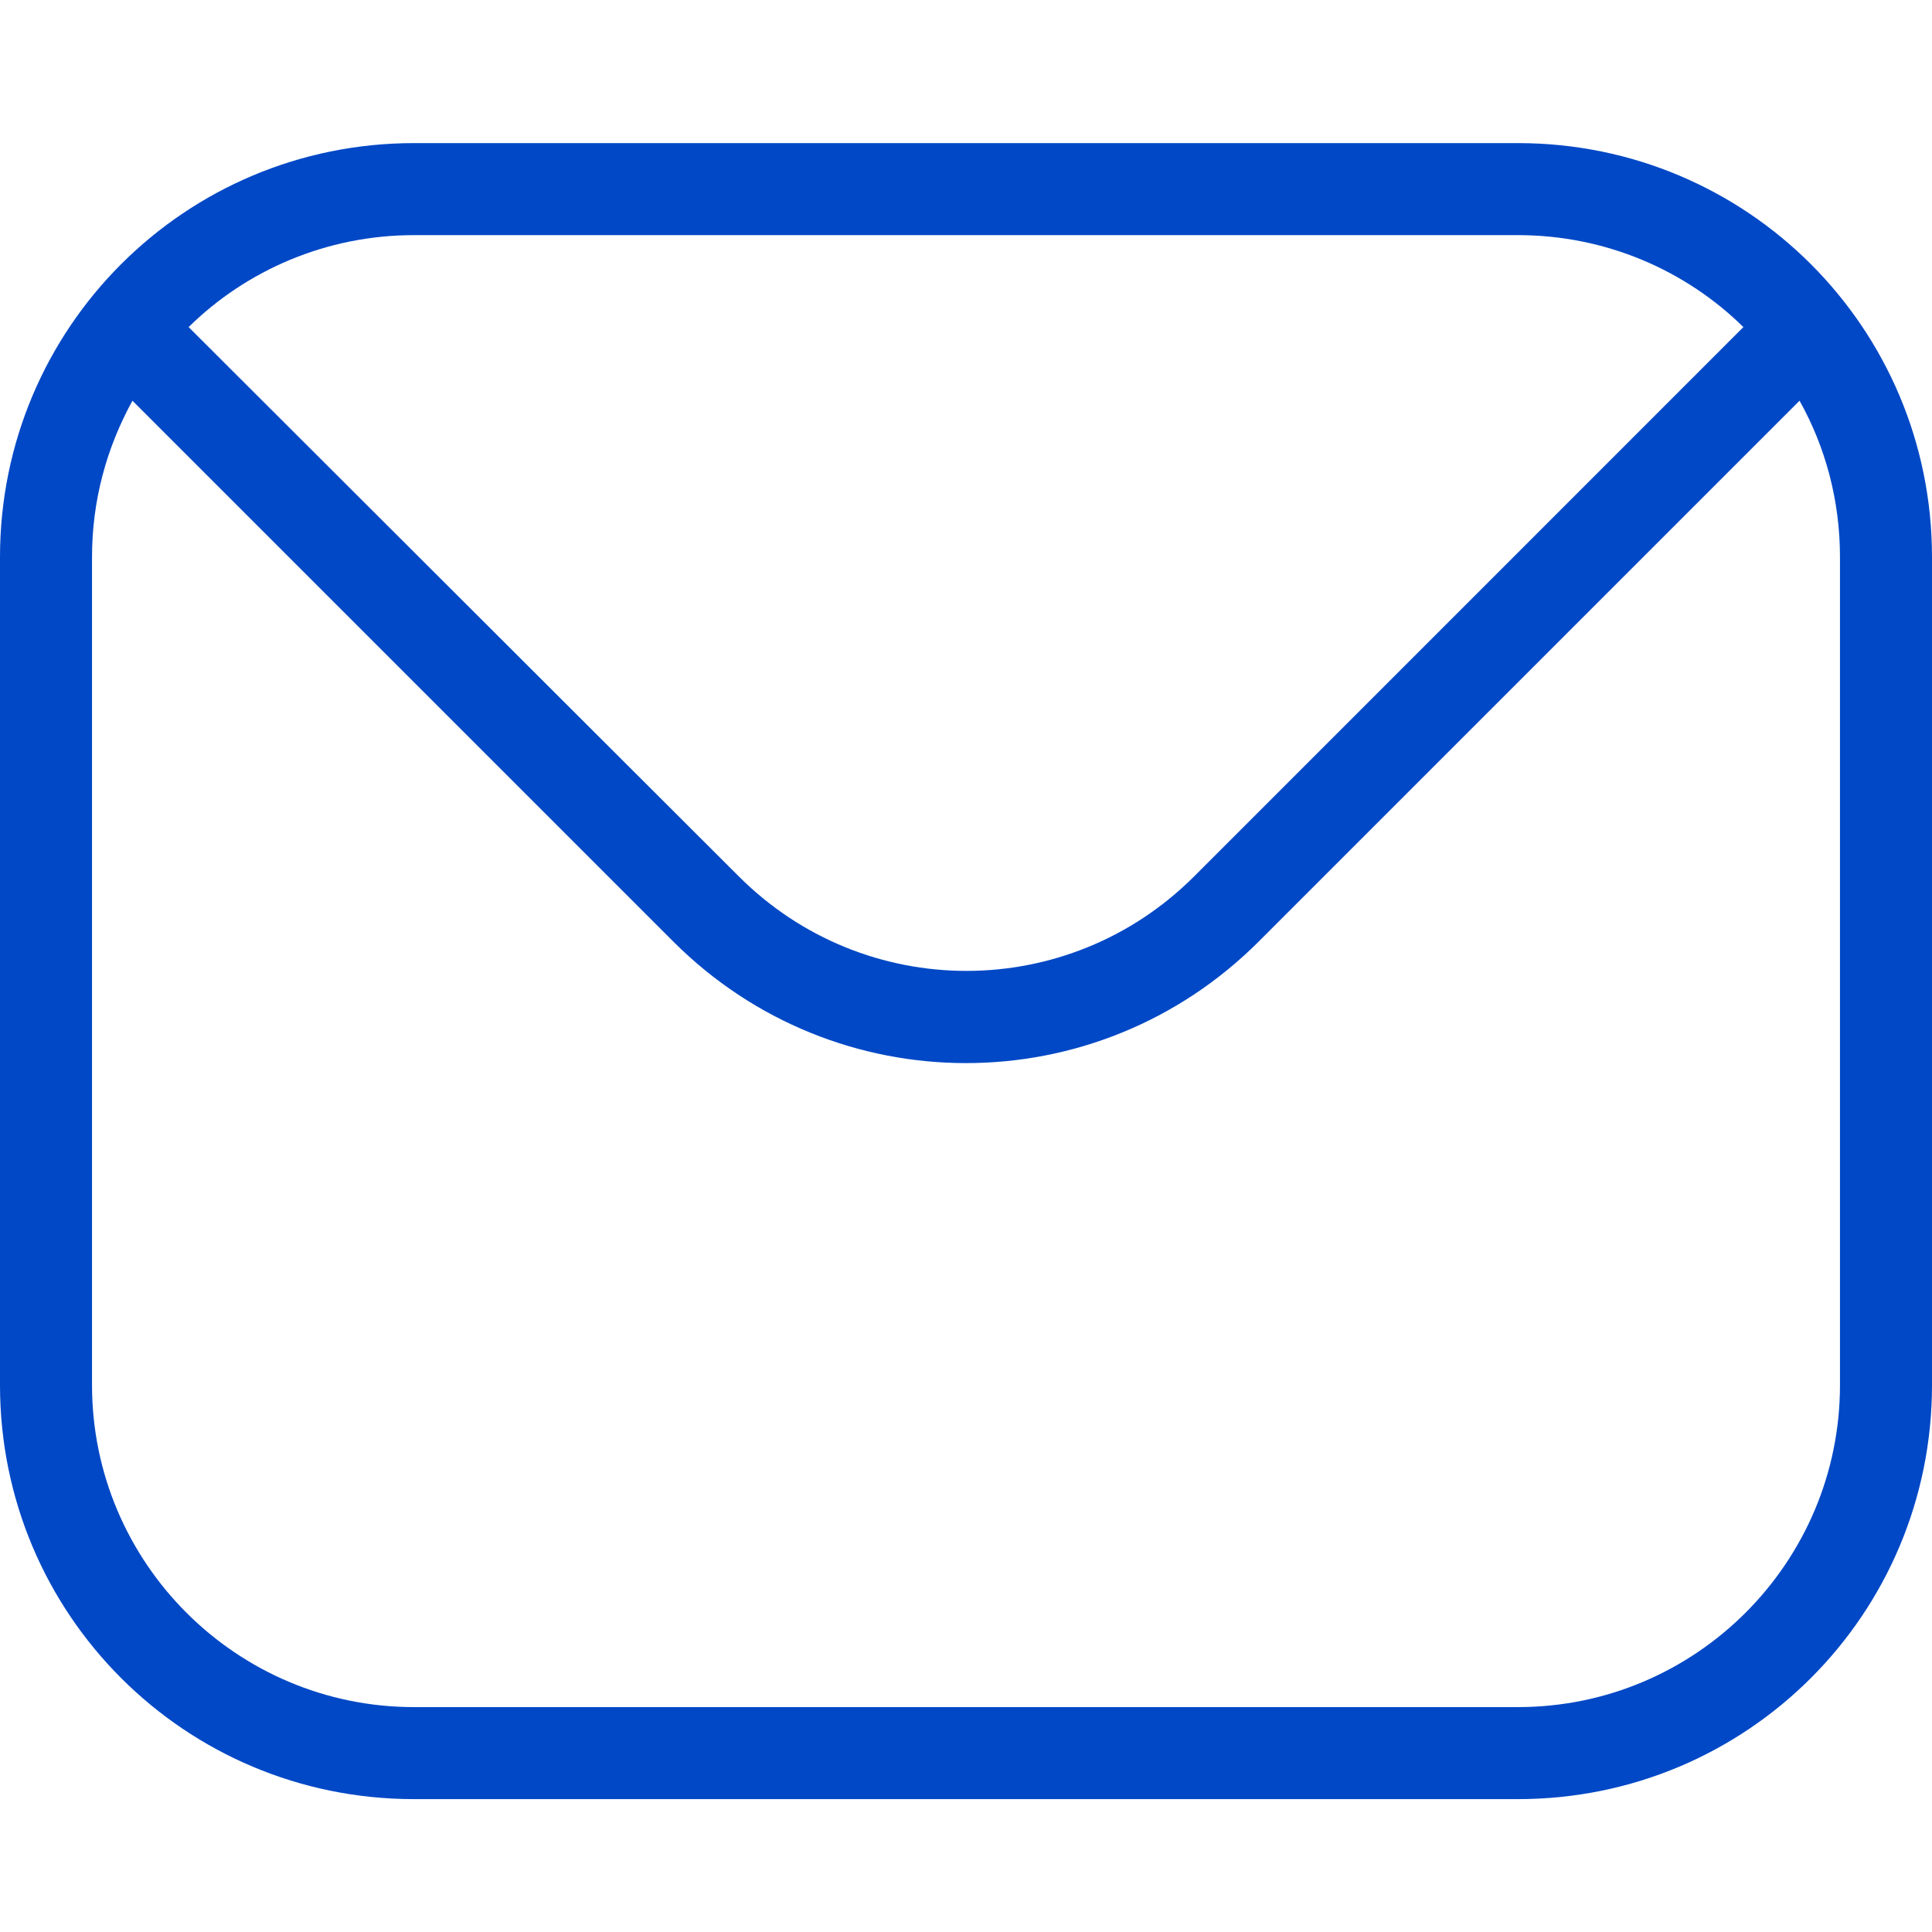 <svg width="27" height="27" viewBox="0 0 27 27" fill="none" xmlns="http://www.w3.org/2000/svg">
<path d="M21.214 2H5.786C2.584 2 0 4.584 0 7.786V19.357C0 22.559 2.584 25.143 5.786 25.143H21.214C24.416 25.143 27 22.559 27 19.357V7.786C27 4.584 24.416 2 21.214 2ZM21.214 3.286C22.436 3.286 23.554 3.774 24.364 4.571L16.689 12.247C14.927 14.009 12.086 14.009 10.324 12.247L2.636 4.571C3.446 3.774 4.564 3.286 5.786 3.286H21.214ZM25.714 19.357C25.714 21.839 23.696 23.857 21.214 23.857H5.786C3.304 23.857 1.286 21.839 1.286 19.357V7.786C1.286 6.989 1.491 6.256 1.851 5.6L9.411 13.16C10.543 14.291 12.021 14.857 13.5 14.857C14.979 14.857 16.457 14.291 17.589 13.16L25.149 5.6C25.509 6.243 25.714 6.989 25.714 7.786V19.357Z" fill="#0048C6"/>
</svg>
